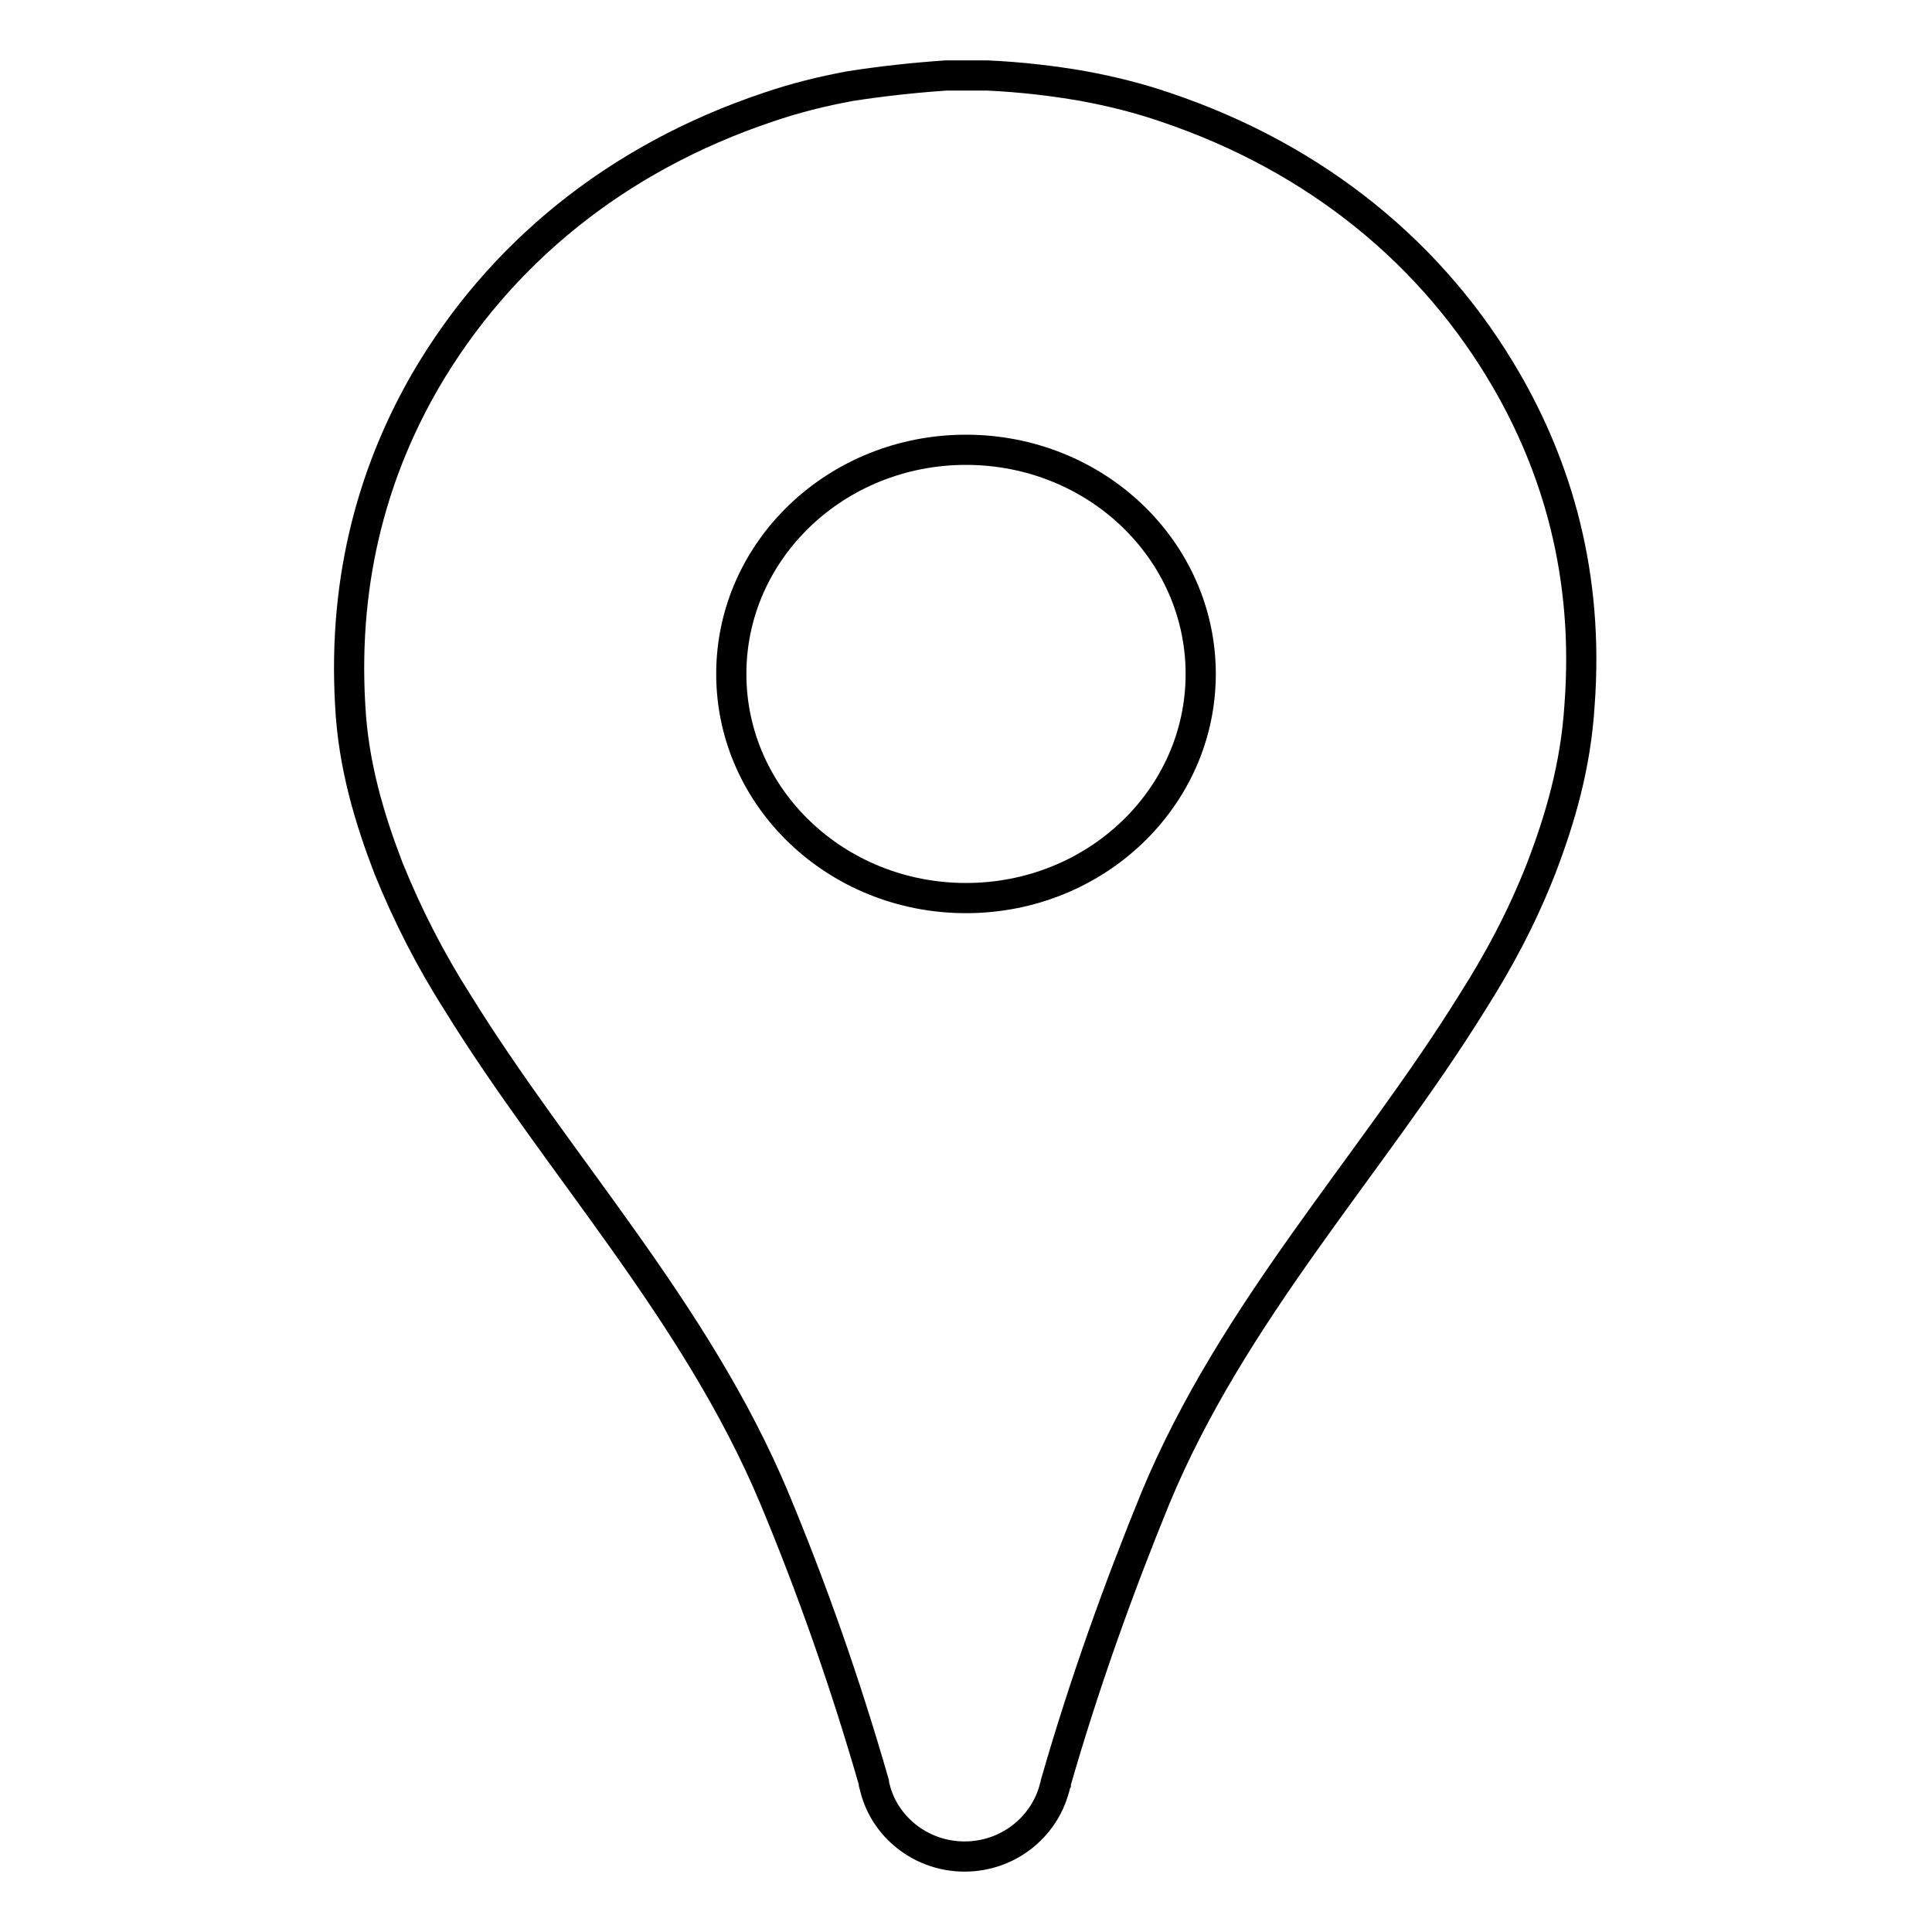 <?xml version="1.0" encoding="utf-8"?>
<!-- Svg Vector Icons : http://www.onlinewebfonts.com/icon -->
<!DOCTYPE svg PUBLIC "-//W3C//DTD SVG 1.1//EN" "http://www.w3.org/Graphics/SVG/1.1/DTD/svg11.dtd">
<svg version="1.1" xmlns="http://www.w3.org/2000/svg" xmlns:xlink="http://www.w3.org/1999/xlink" x="0px" y="0px" viewBox="0 0 256 256" enable-background="new 0 0 256 256" xml:space="preserve">
<g><g><path stroke-width="4" fill-opacity="0" stroke="#000000"  d="M199.6,50.4c-9.6-16.6-25-29.4-45.2-36.2c-3.5-1.2-7.1-2.1-10.9-2.8c-4-0.7-8.3-1.2-12.7-1.4H128h-2.6c-4.5,0.3-8.8,0.8-12.7,1.4c-3.8,0.7-7.4,1.6-10.9,2.8C81.5,21,66.1,33.8,56.4,50.4c-6.6,11.4-11,25.6-10,43c0.4,8,2.6,15.2,5.1,21.7c2.6,6.4,5.6,12.2,9.1,17.7c13.4,21.7,31.6,40.9,42,65.7c5,12,9.4,24.5,13.2,37.7c0,0,0,0.1,0,0.2c0.1,0.4,0.2,0.7,0.3,1.1h0c1.5,4.9,6.2,8.5,11.7,8.5c5.7,0,10.5-3.8,11.9-9l0,0c0.1-0.2,0.1-0.5,0.2-0.7c0,0,0-0.1,0-0.1c3.8-13.2,8.3-25.7,13.2-37.7c10.3-24.8,28.6-44.1,42-65.7c3.5-5.5,6.6-11.3,9.1-17.7c2.5-6.5,4.6-13.6,5.1-21.7C210.6,76,206.2,61.8,199.6,50.4L199.6,50.4z M128,119c-17.2,0-31.1-13.3-31.1-29.7c0-16.4,13.9-29.7,31.1-29.7c17.2,0,31.1,13.3,31.1,29.7C159.1,105.7,145.2,119,128,119L128,119z"/></g></g>
</svg>